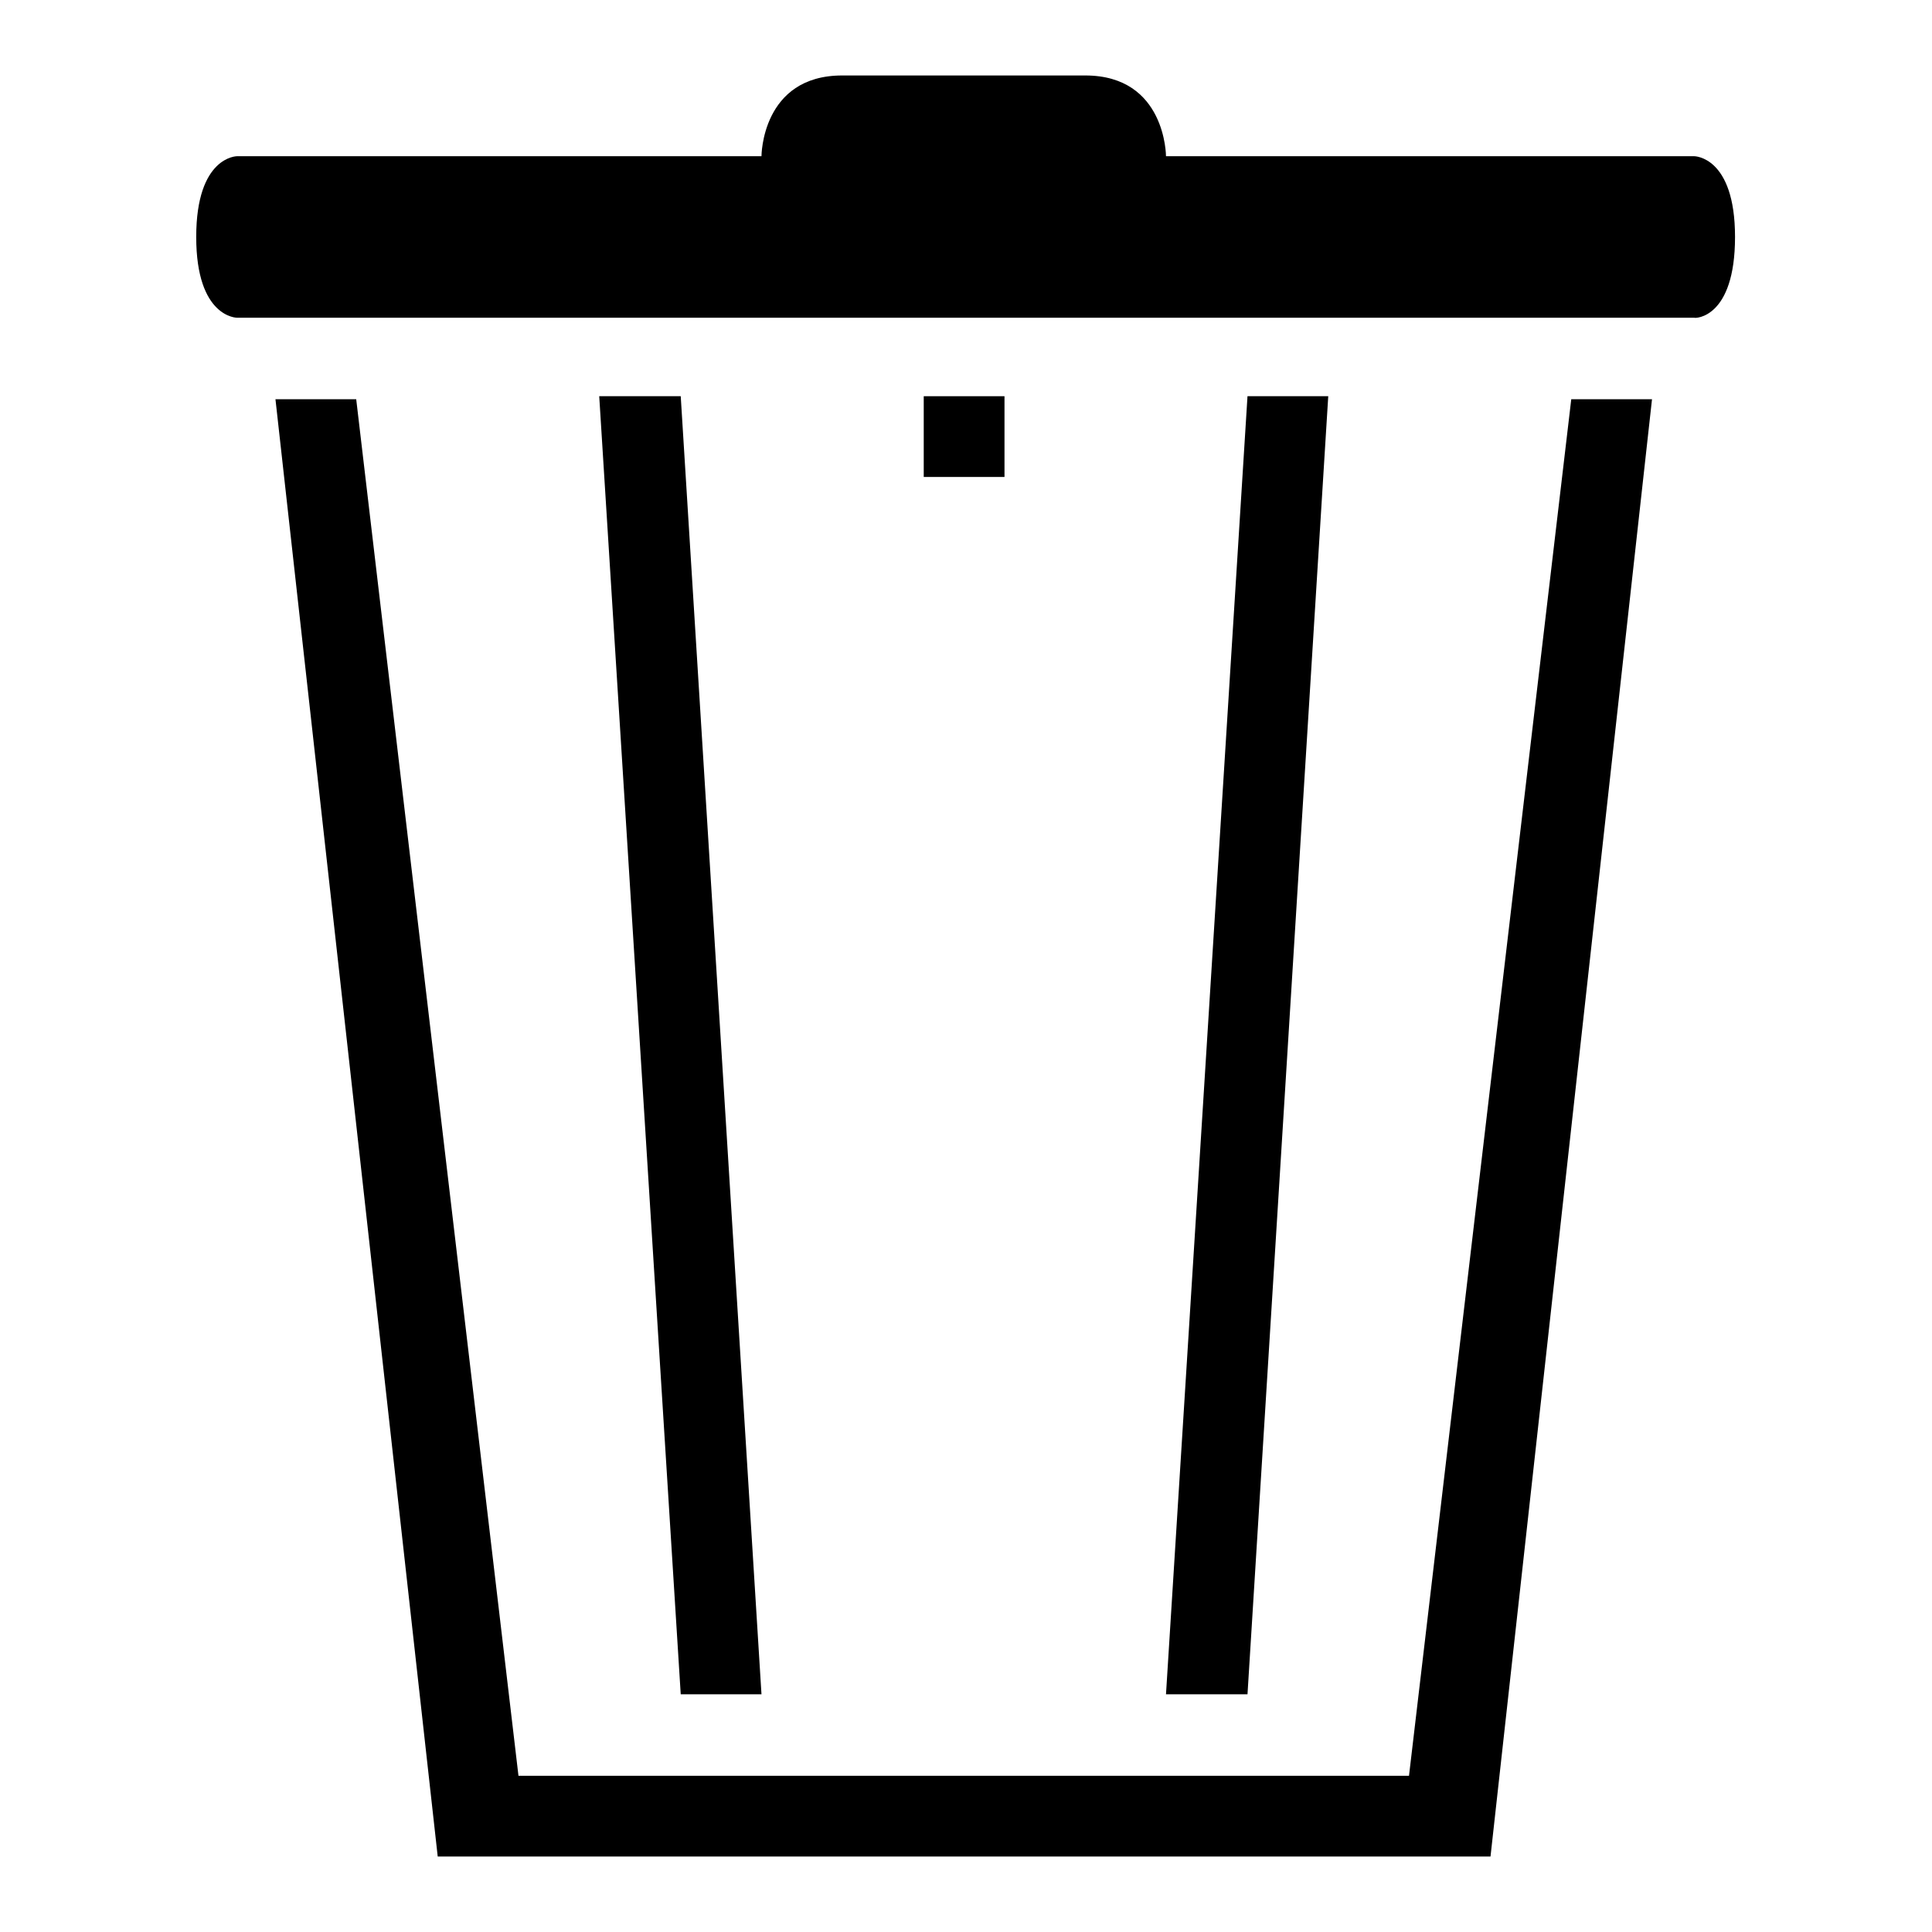 <?xml version="1.0" encoding="utf-8"?>
<!-- Svg Vector Icons : http://www.onlinewebfonts.com/icon -->
<!DOCTYPE svg PUBLIC "-//W3C//DTD SVG 1.1//EN" "http://www.w3.org/Graphics/SVG/1.1/DTD/svg11.dtd">
<svg version="1.1" xmlns="http://www.w3.org/2000/svg" xmlns:xlink="http://www.w3.org/1999/xlink" x="0px" y="0px" viewBox="0 0 256 256" enable-background="new 0 0 256 256" xml:space="preserve">
<g><g><g><path fill="#000000" d="M122.4 52.5h10.7v10.7h-10.7z"/><path fill="#000000" d="M90.2 52.5L79.4 52.5 90.2 224.5 100.9 224.5 z"/><path fill="#000000" d="M47.2 52.9L36.5 52.9 58 246 197.5 246 218.9 52.9 208.2 52.9 186.7 235.3 68.7 235.3 z"/><path fill="#000000" d="M165.3 52.5L154.5 224.5 165.3 224.5 176 52.5 z"/><path fill="#000000" d="M229.9,31.4c0-10.7-5.4-10.7-5.4-10.7h-70c0,0,0-10.7-10.7-10.7h-32.2c-10.7,0-10.7,10.7-10.7,10.7H31.4c0,0-5.4,0-5.4,10.7c0,10.7,5.4,10.7,5.4,10.7h193.1C224.6,42.2,229.9,42.2,229.9,31.4z"/></g><g></g><g></g><g></g><g></g><g></g><g></g><g></g><g></g><g></g><g></g><g></g><g></g><g></g><g></g><g></g></g></g>
</svg>
